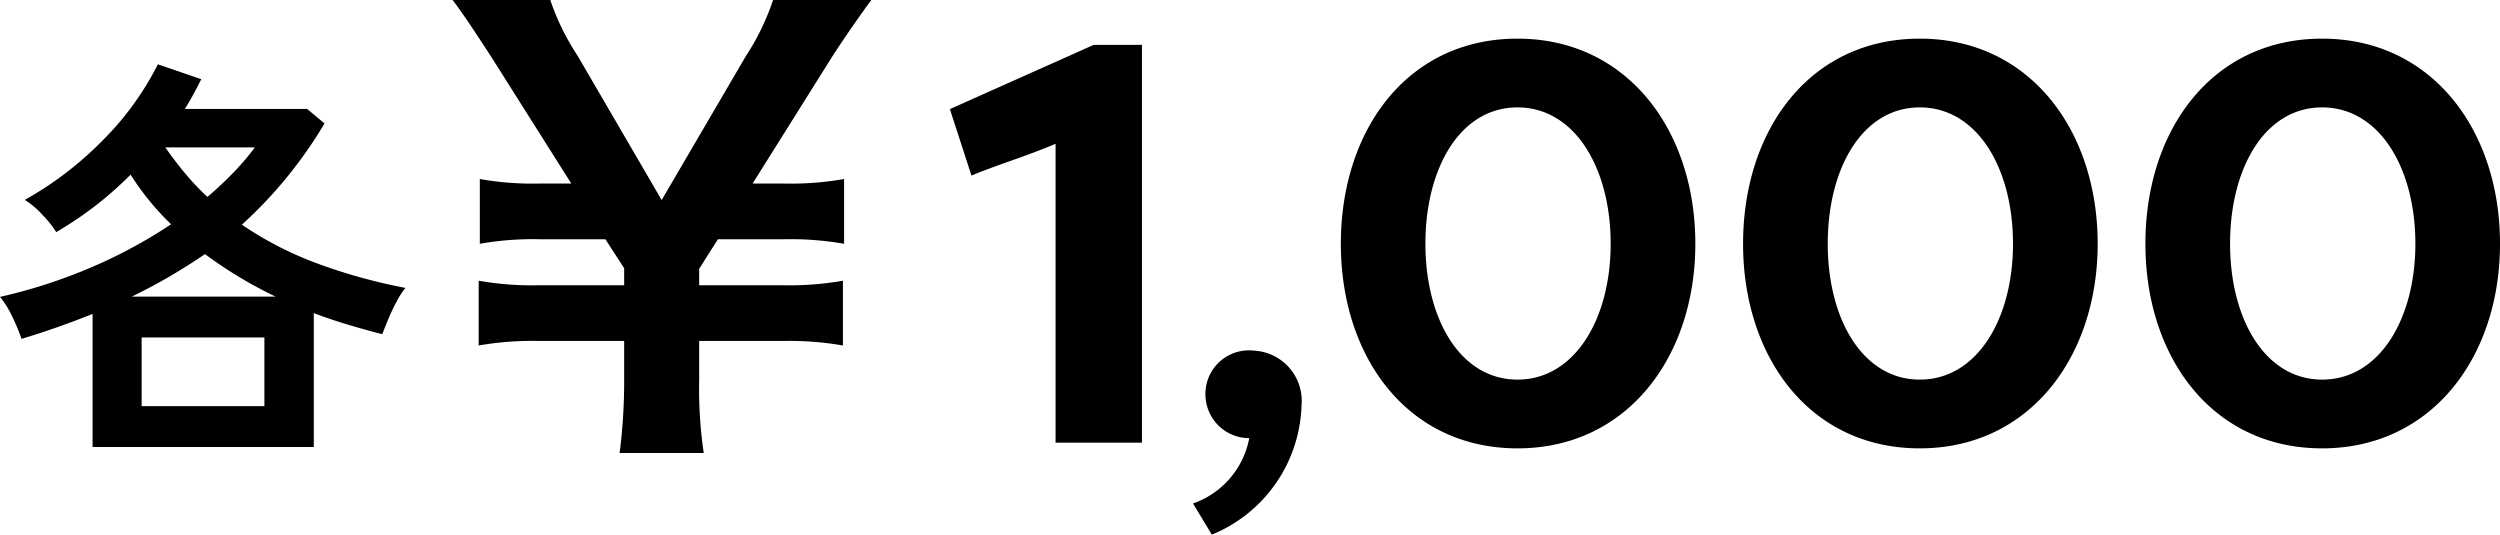 <svg xmlns="http://www.w3.org/2000/svg" width="96.786" height="20.702" viewBox="0 0 96.786 20.702">
  <g id="グループ_11120" data-name="グループ 11120" transform="translate(-1132.176 -1022.862)">
    <path id="パス_38757" data-name="パス 38757" d="M-70.466.4a17.268,17.268,0,0,1-.176-2.838v-1.5h3.256a12.034,12.034,0,0,1,2.31.176V-6.27a12.034,12.034,0,0,1-2.31.176h-3.256v-.638l.726-1.144h2.574a12.034,12.034,0,0,1,2.31.176v-2.508a11.745,11.745,0,0,1-2.31.176h-1.232l3.036-4.84c.4-.638,1.276-1.892,1.562-2.266h-3.806a9.3,9.3,0,0,1-1.056,2.178l-3.256,5.566-3.256-5.588a9.317,9.317,0,0,1-1.056-2.156H-80.19c.33.418.9,1.276,1.54,2.266l3.058,4.84h-1.232a11.6,11.6,0,0,1-2.31-.176V-7.7a11.745,11.745,0,0,1,2.31-.176h2.552l.726,1.122v.66h-3.322a11.888,11.888,0,0,1-2.31-.176v2.508a11.888,11.888,0,0,1,2.31-.176h3.322v1.5A21.793,21.793,0,0,1-73.722.4ZM-60.1-10.34c.814-.352,2.244-.792,3.256-1.232V0H-53.5V-15.4h-1.87l-5.566,2.486Zm9.306,13.9A5.588,5.588,0,0,0-47.322-1.43,1.951,1.951,0,0,0-49.17-3.564a1.686,1.686,0,0,0-1.87,1.782A1.694,1.694,0,0,0-49.346-.176a3.327,3.327,0,0,1-2.178,2.53ZM-32.076-7.7c0-4.4-2.64-7.942-6.886-7.942C-43.23-15.642-45.8-12.1-45.8-7.7c0,4.378,2.574,7.92,6.842,7.92C-34.716.22-32.076-3.322-32.076-7.7Zm-3.278,0c0,2.9-1.386,5.258-3.608,5.258S-42.526-4.8-42.526-7.7c0-2.926,1.342-5.28,3.564-5.28S-35.354-10.626-35.354-7.7Zm18.854,0c0-4.4-2.64-7.942-6.886-7.942-4.268,0-6.842,3.542-6.842,7.942,0,4.378,2.574,7.92,6.842,7.92C-19.14.22-16.5-3.322-16.5-7.7Zm-3.278,0c0,2.9-1.386,5.258-3.608,5.258S-26.95-4.8-26.95-7.7c0-2.926,1.342-5.28,3.564-5.28S-19.778-10.626-19.778-7.7Zm18.854,0c0-4.4-2.64-7.942-6.886-7.942-4.268,0-6.842,3.542-6.842,7.942,0,4.378,2.574,7.92,6.842,7.92C-3.564.22-.924-3.322-.924-7.7ZM-4.2-7.7c0,2.9-1.386,5.258-3.608,5.258S-11.374-4.8-11.374-7.7c0-2.926,1.342-5.28,3.564-5.28S-4.2-10.626-4.2-7.7Z" transform="translate(1229.886 1040)"/>
    <path id="パス_38758" data-name="パス 38758" d="M-12.24,1.168V-3.984q-.64.256-1.328.5t-1.424.464A7.107,7.107,0,0,0-15.36-3.9a3.486,3.486,0,0,0-.464-.744A20.41,20.41,0,0,0-12.3-5.784,19.054,19.054,0,0,0-9.2-7.456a10.3,10.3,0,0,1-1.568-1.92,13.884,13.884,0,0,1-2.88,2.224,4.024,4.024,0,0,0-.528-.664,3.341,3.341,0,0,0-.688-.584,13.316,13.316,0,0,0,3.024-2.312,11.438,11.438,0,0,0,2.128-2.936l1.68.576q-.144.288-.3.576t-.336.576h4.736l.672.56a16.988,16.988,0,0,1-3.2,3.92A13.424,13.424,0,0,0-3.6-5.96a21.306,21.306,0,0,0,3.472.968,3.151,3.151,0,0,0-.336.52q-.176.328-.32.672t-.24.6q-.688-.176-1.352-.376t-1.3-.44V1.168Zm1.9-1.584h4.752V-3.072h-4.752Zm-.384-4.24h5.568q-.736-.352-1.424-.768T-7.888-6.3q-.656.448-1.368.864T-10.72-4.656Zm2.928-3.856q.544-.464,1.008-.944a9.863,9.863,0,0,0,.832-.976H-9.424q.368.528.768,1.008A9.939,9.939,0,0,0-7.792-8.512Z" transform="translate(1148 1039)"/>
  </g>
</svg>
